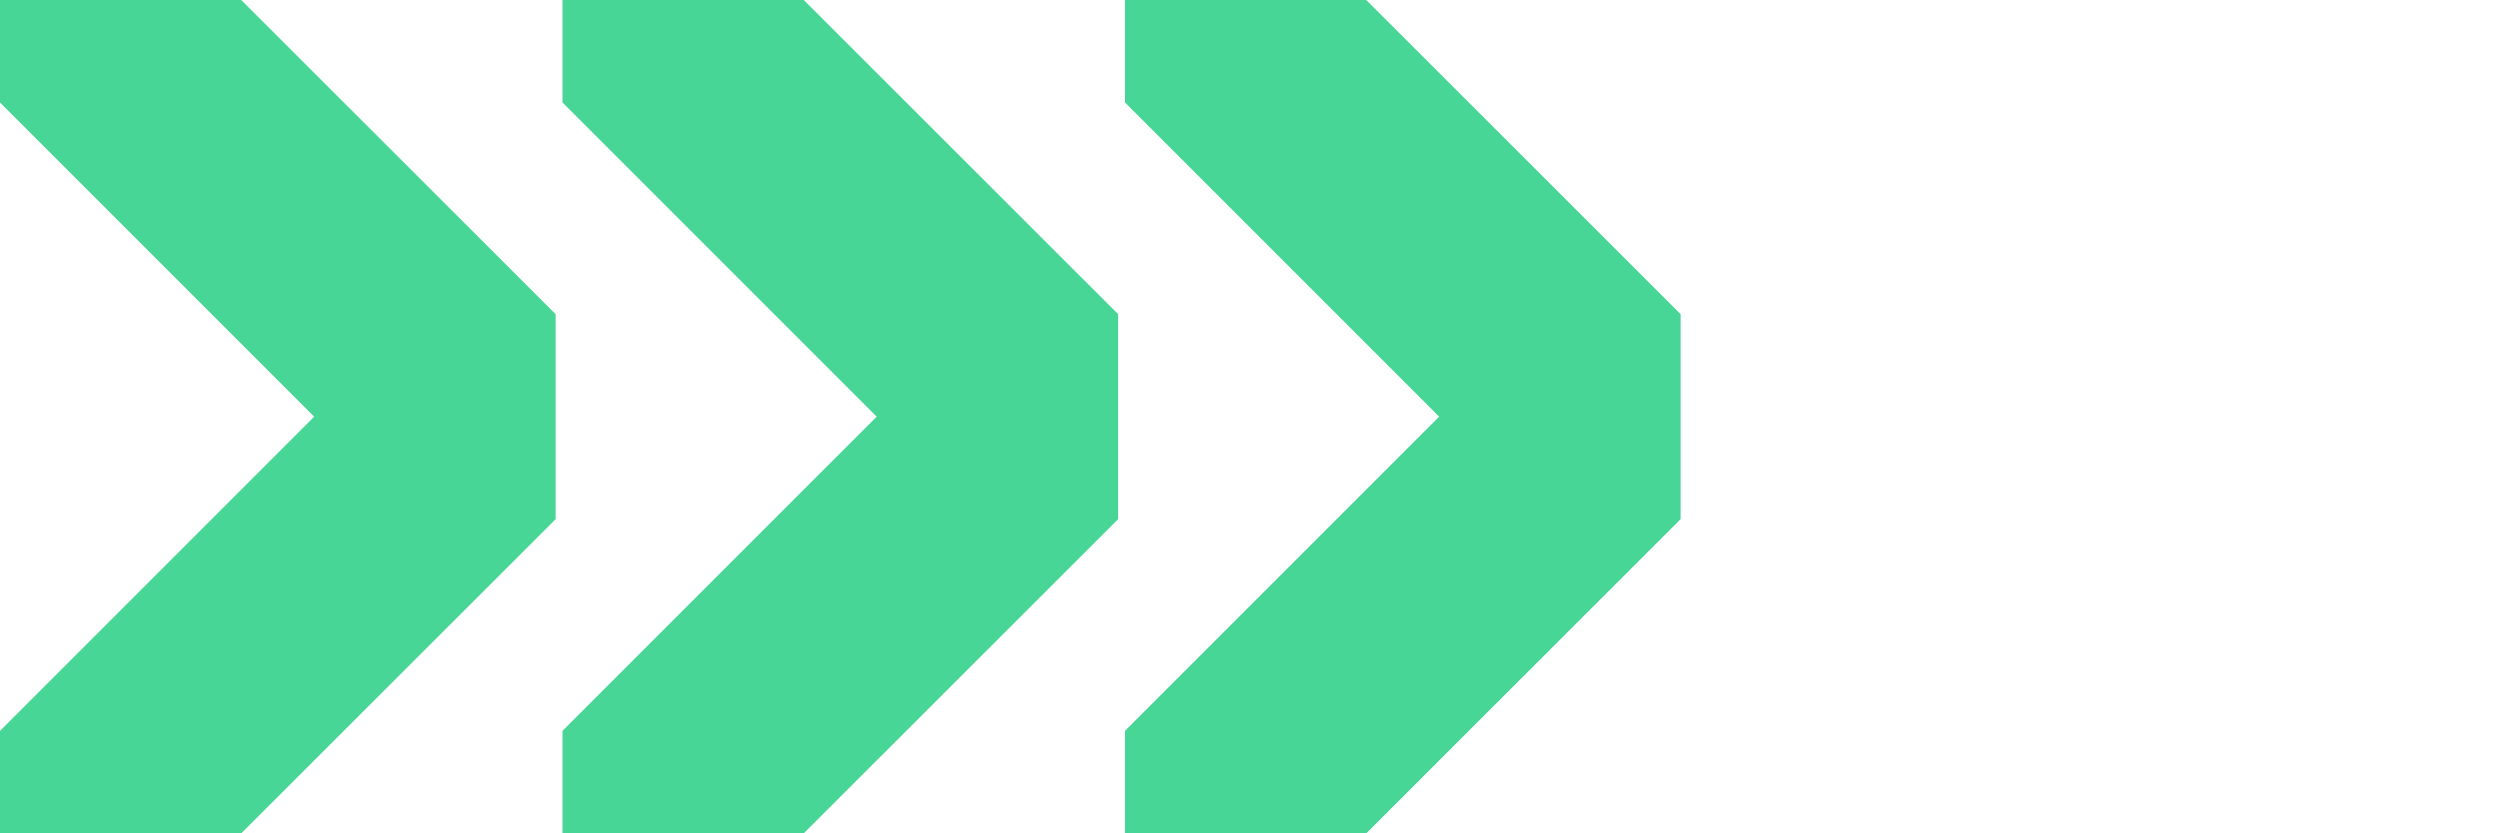<?xml version="1.0" encoding="UTF-8"?>
<svg xmlns="http://www.w3.org/2000/svg" id="Layer_1" data-name="Layer 1" viewBox="0 0 120 40">
  <title>activa-icon-03</title>
  <polygon points="0 0 0 4.92 15.08 20 0 35.08 0 40 11.58 40 26.67 24.92 26.67 15.08 11.58 0 0 0" fill="#47d696"></polygon>
  <polygon points="27 0 27 4.92 42.08 20 27 35.08 27 40 38.58 40 53.67 24.92 53.67 15.08 38.58 0 27 0" fill="#47d696"></polygon>
  <polygon points="54 0 54 4.92 69.08 20 54 35.08 54 40 65.58 40 80.67 24.92 80.67 15.08 65.58 0 54 0" fill="#47d696"></polygon>
</svg>
